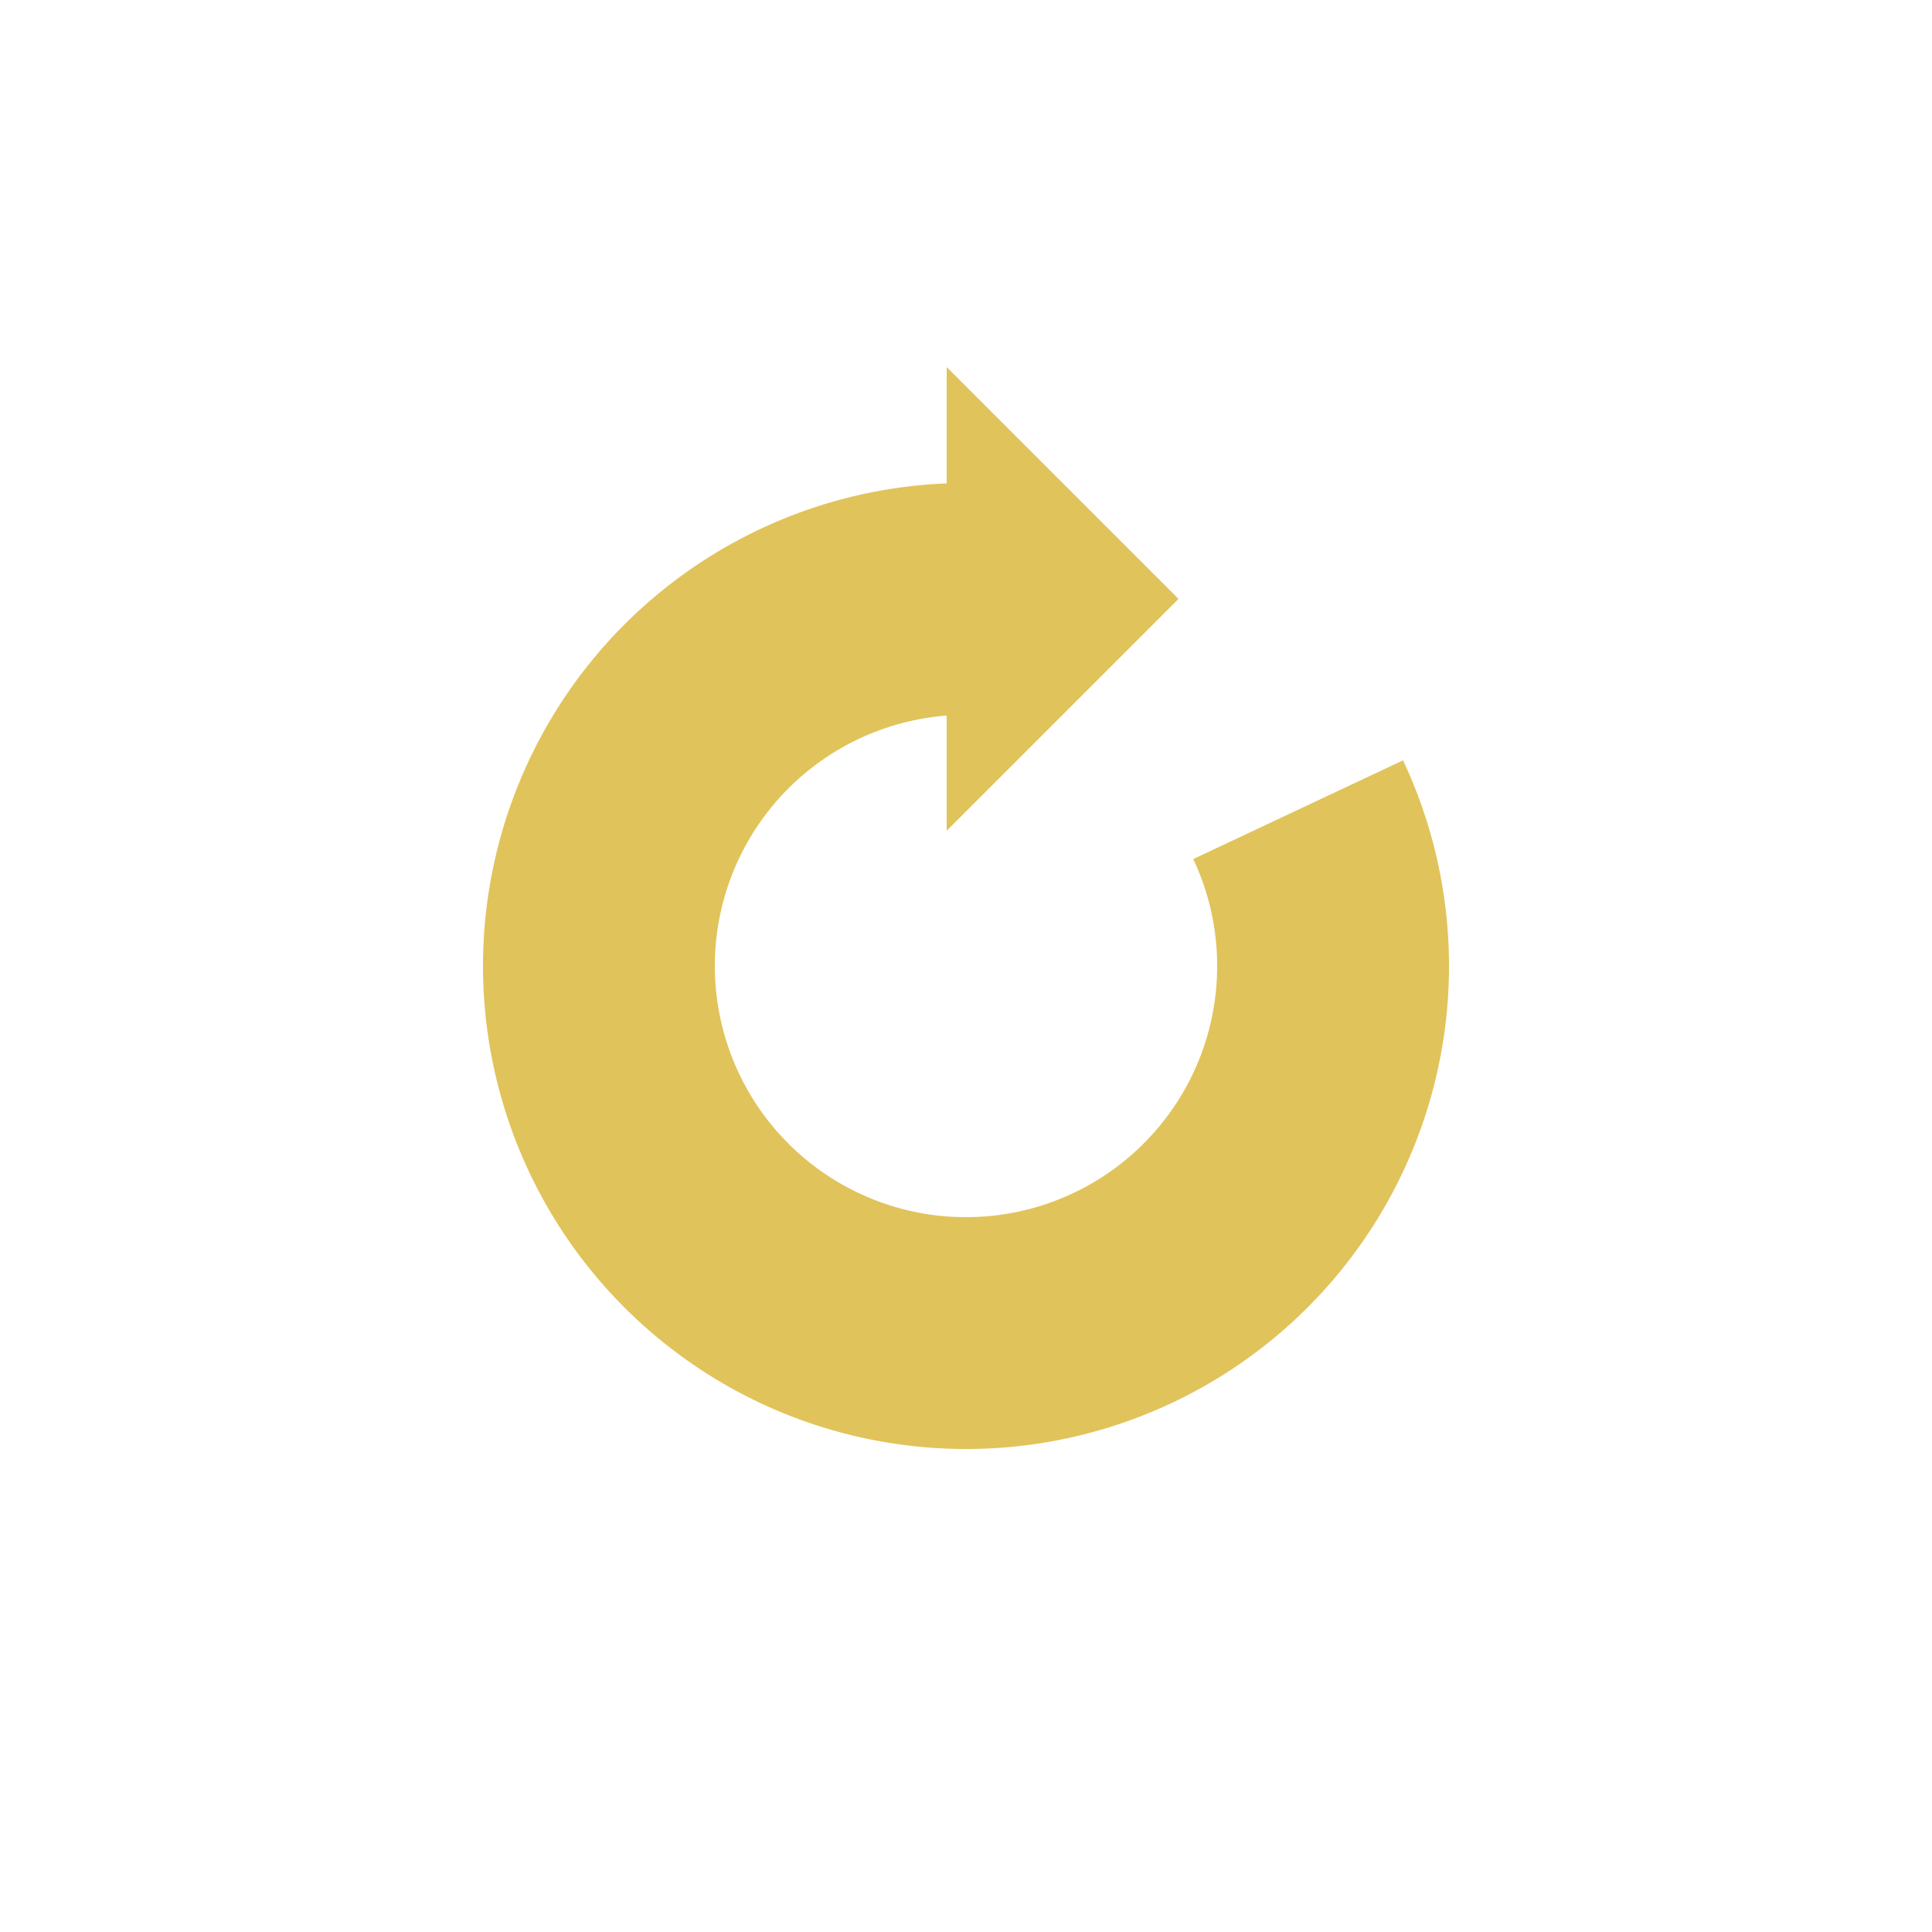 <?xml version="1.0" encoding="utf-8"?>
<svg xmlns="http://www.w3.org/2000/svg" xmlns:xlink="http://www.w3.org/1999/xlink" style="margin: auto; background: none; display: block; shape-rendering: auto;" width="237px" height="237px" viewBox="0 0 100 100" preserveAspectRatio="xMidYMid">
<g>
  <path d="M50 31A19 19 0 1 0 67.192 41.91" fill="none" stroke="#e1c35b" stroke-width="12"></path>
  <path d="M49 19L49 43L61 31L49 19" fill="#e1c35b"></path>
  <animateTransform attributeName="transform" type="rotate" repeatCount="indefinite" dur="1.754s" values="0 50 50;360 50 50" keyTimes="0;1"></animateTransform>
</g>
<!-- [ldio] generated by https://loading.io/ --></svg>